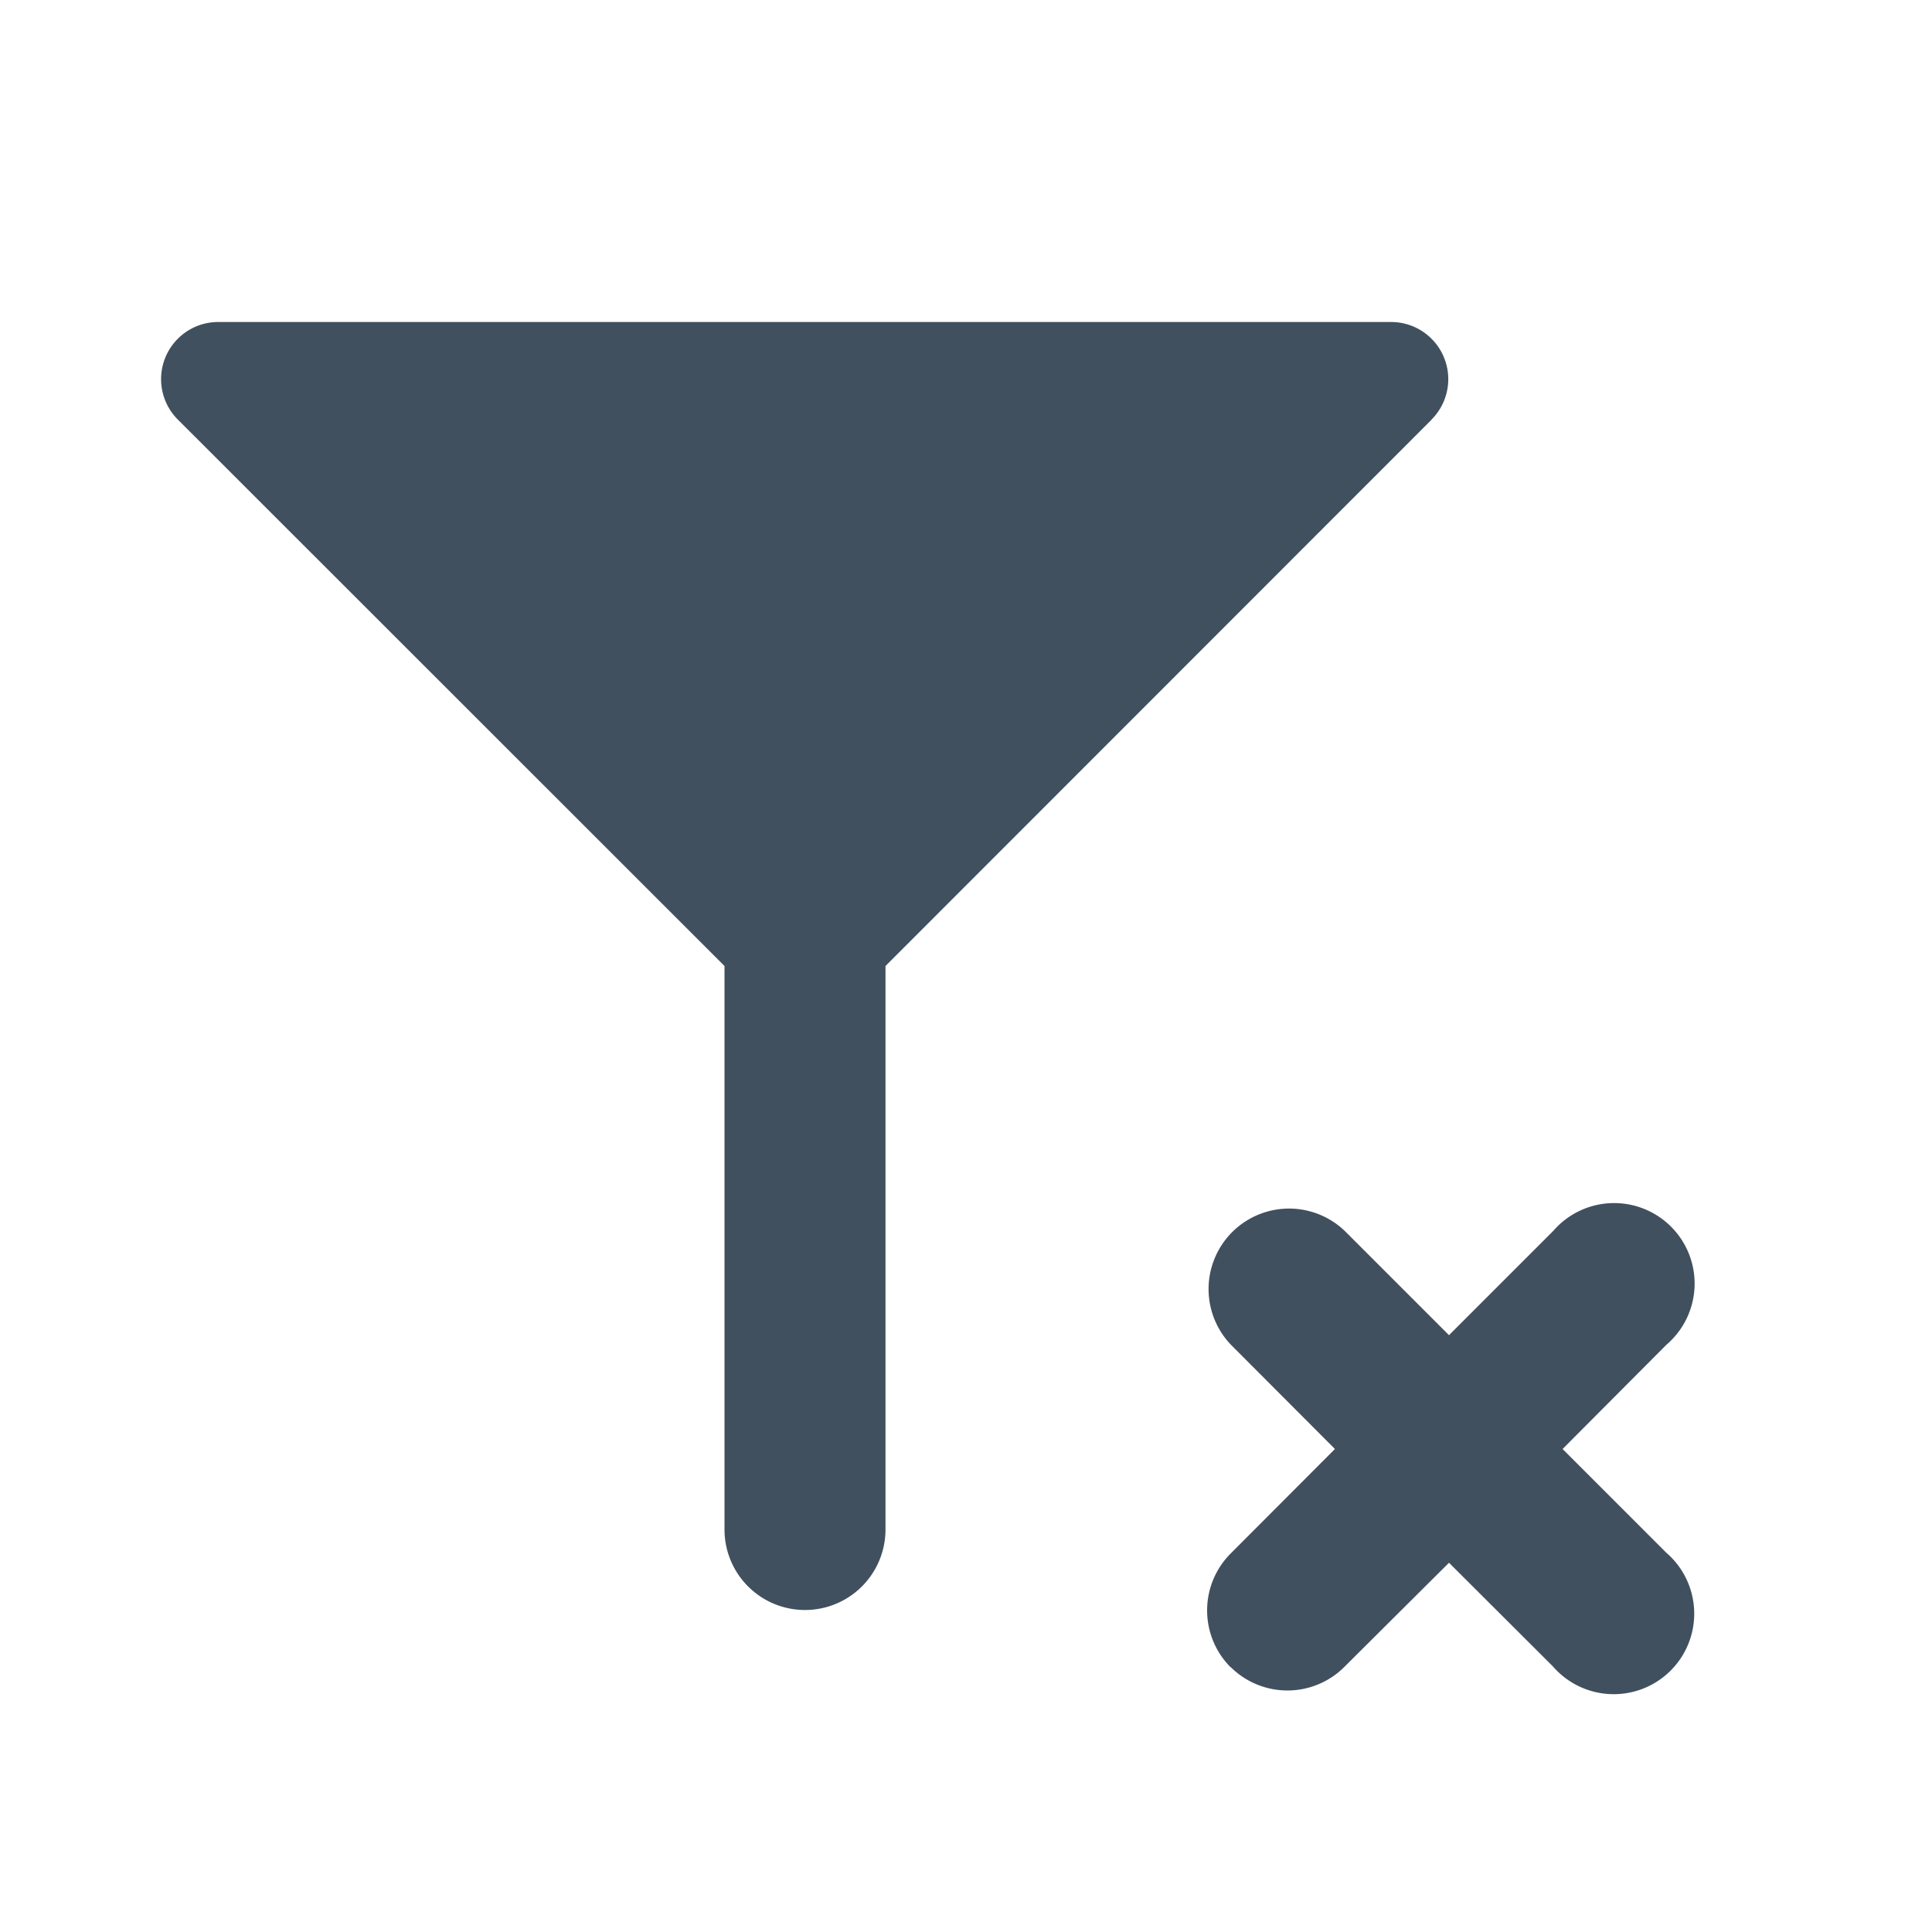 <svg id="ic_afilter_off_24" xmlns="http://www.w3.org/2000/svg" width="24" height="24" viewBox="0 0 24 24">
  <rect id="backplate" width="24" height="24" fill="none"/>
  <path id="icon" d="M17.785,5.212,11,12v7a1,1,0,0,1-2,0V12L2.209,5.212A.71.71,0,0,1,2.711,4H17.283a.71.71,0,0,1,.5,1.212m-2.495,15.5h0a1,1,0,0,1,0-1.414L16.583,18l-1.289-1.292a1,1,0,0,1,1.414-1.414L18,16.586l1.293-1.293A1,1,0,1,1,20.7,16.706L19.411,18,20.7,19.289A1,1,0,1,1,19.29,20.7L18,19.413,16.7,20.707a1,1,0,0,1-1.414,0" fill="#41505e"/>
</svg>
